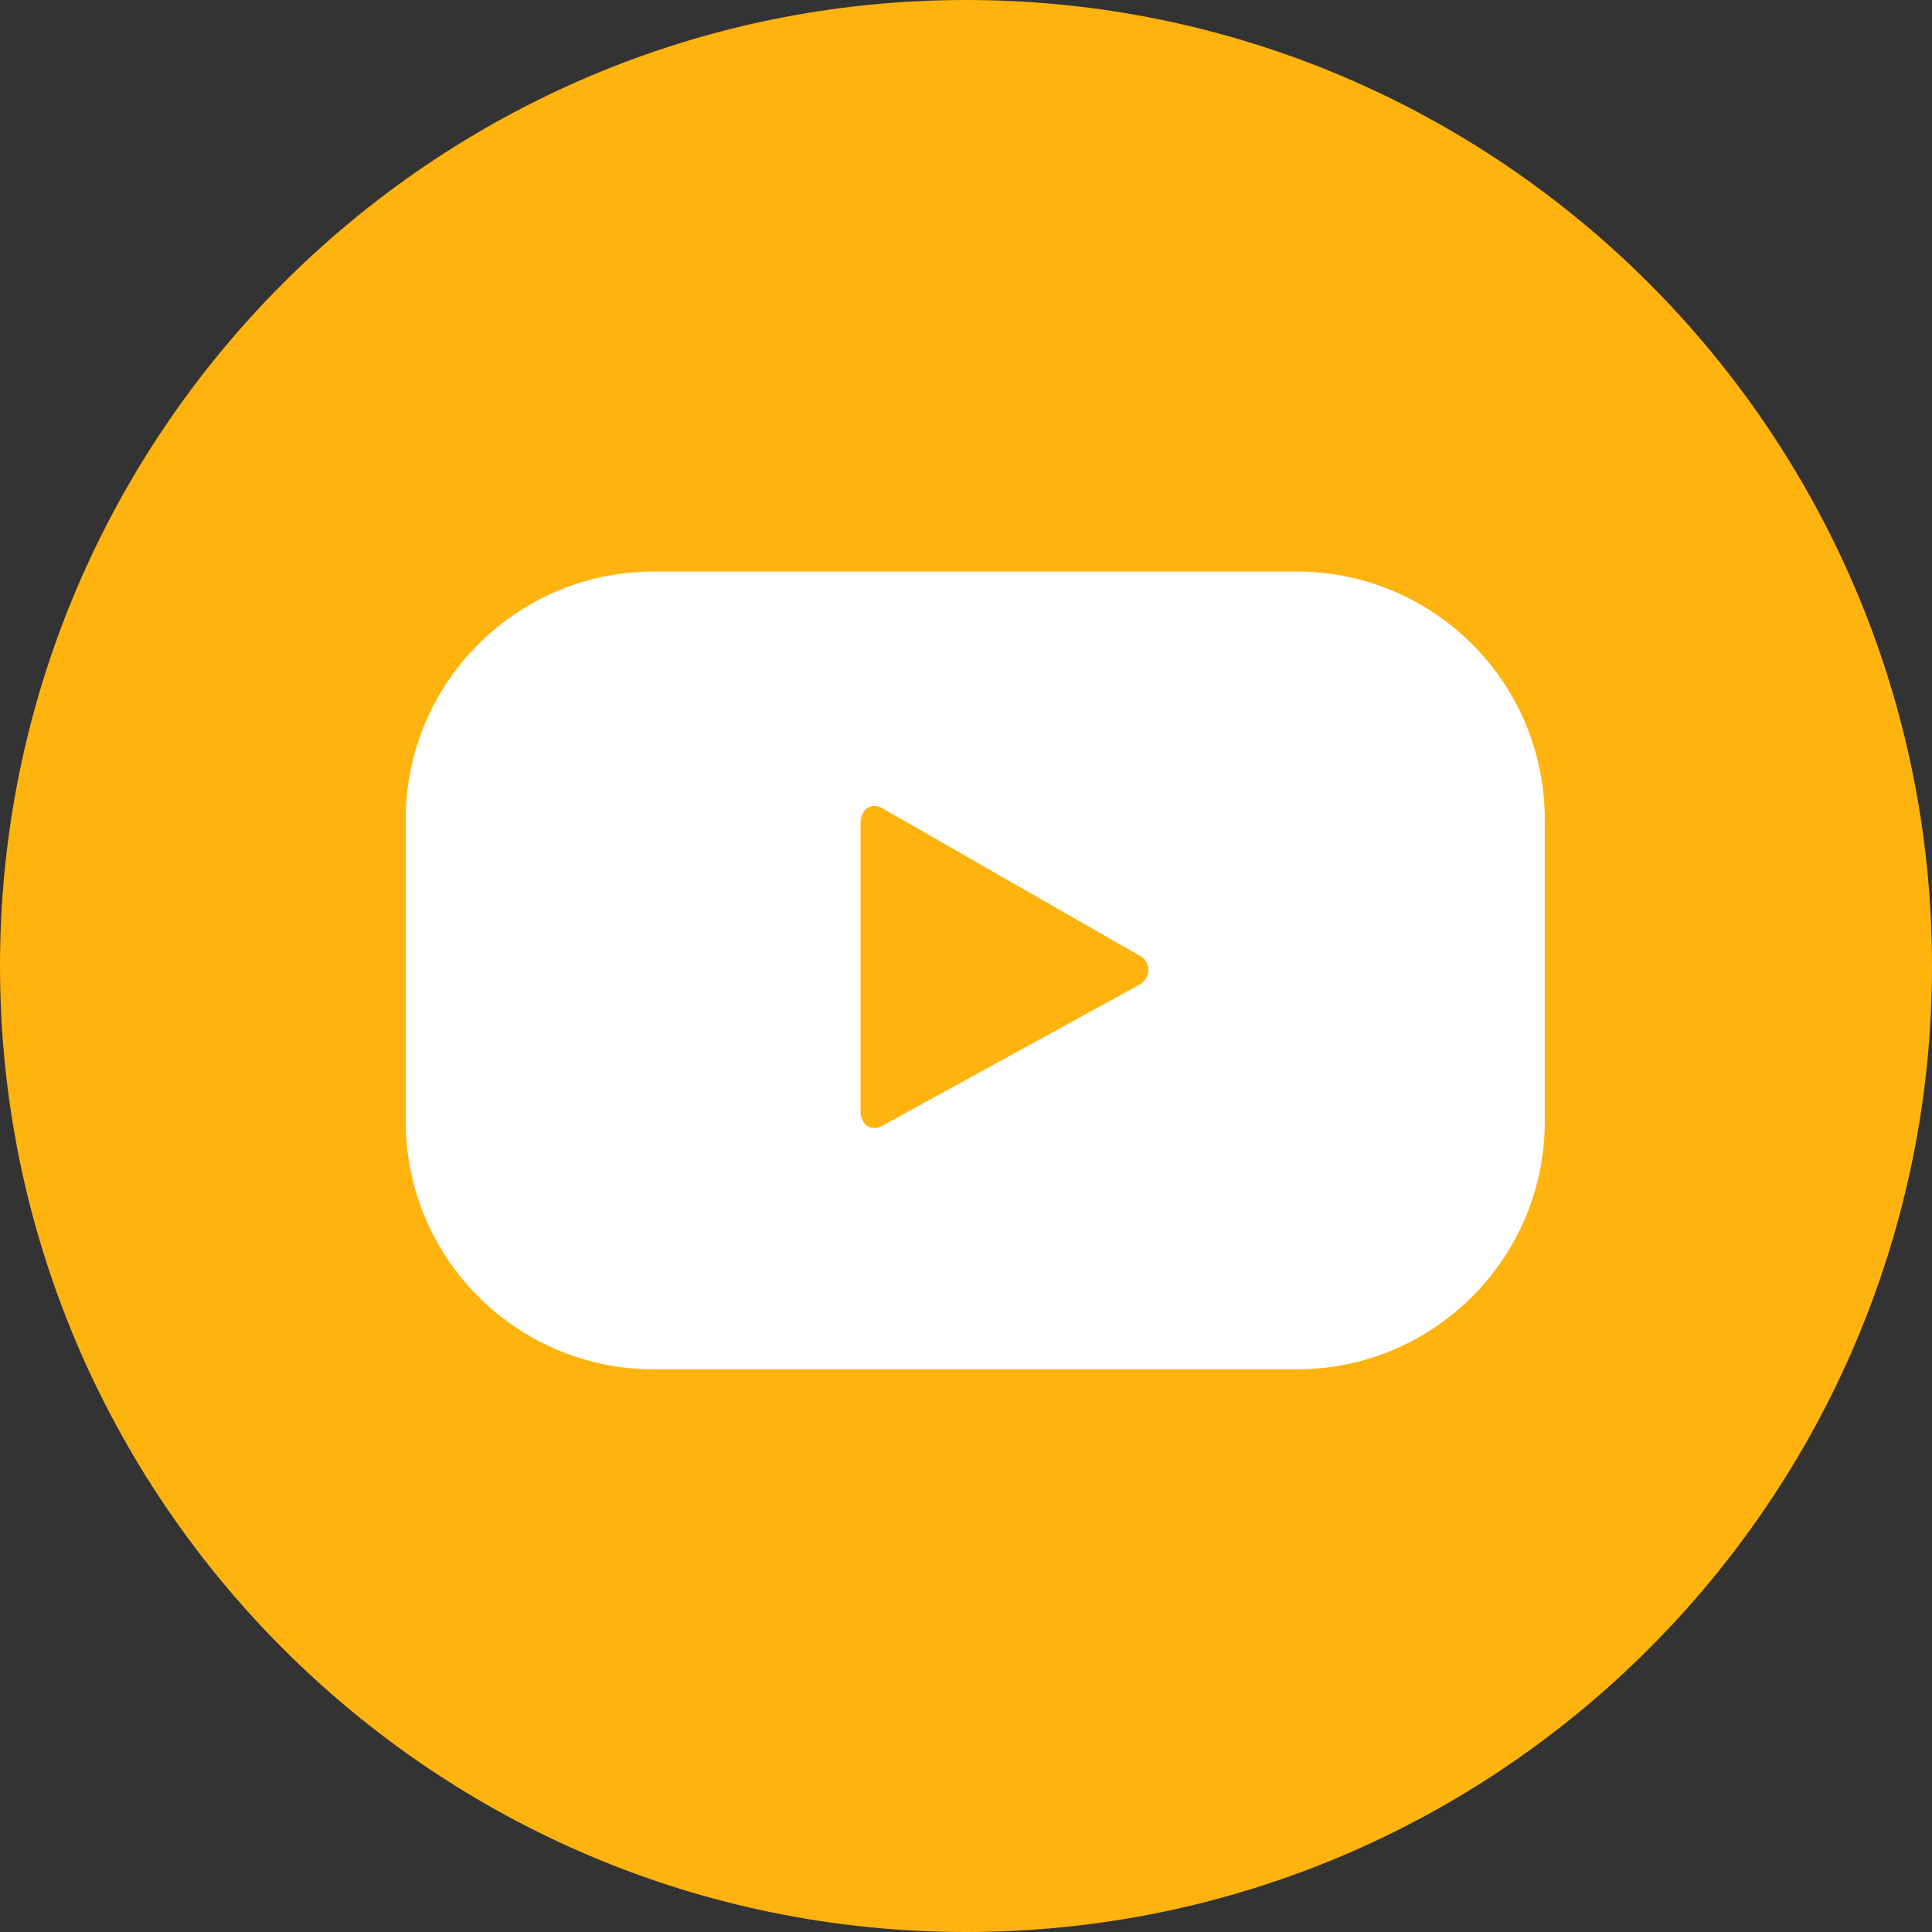 <?xml version="1.0" encoding="UTF-8"?>
<svg id="Design" xmlns="http://www.w3.org/2000/svg" width="24" height="24" viewBox="0 0 24 24">
  <rect x="0" y="0" width="24" height="24" fill="#333333" stroke="none"/>
  <defs>
    <style>
      .cls-1 {
        fill: #fff;
      }

      .cls-2 {
        fill: #ffb30f;
      }
    </style>
  </defs>
  <path class="cls-2" d="M12,24C5.38,24,0,18.62,0,12S5.38,0,12,0s12,5.38,12,12-5.38,12-12,12Z"/>
  <path class="cls-1" d="M19.19,10.18c0-1.7-1.38-3.08-3.08-3.08h-7.99c-1.7,0-3.08,1.38-3.08,3.08v3.75c0,1.7,1.38,3.08,3.08,3.08h7.99c1.7,0,3.08-1.38,3.08-3.08v-3.75ZM14.14,12.24l-3.19,1.75c-.14.07-.26-.03-.26-.18v-3.59c0-.16.13-.26.27-.18l3.21,1.84c.14.08.12.29-.03.36Z"/>
</svg>